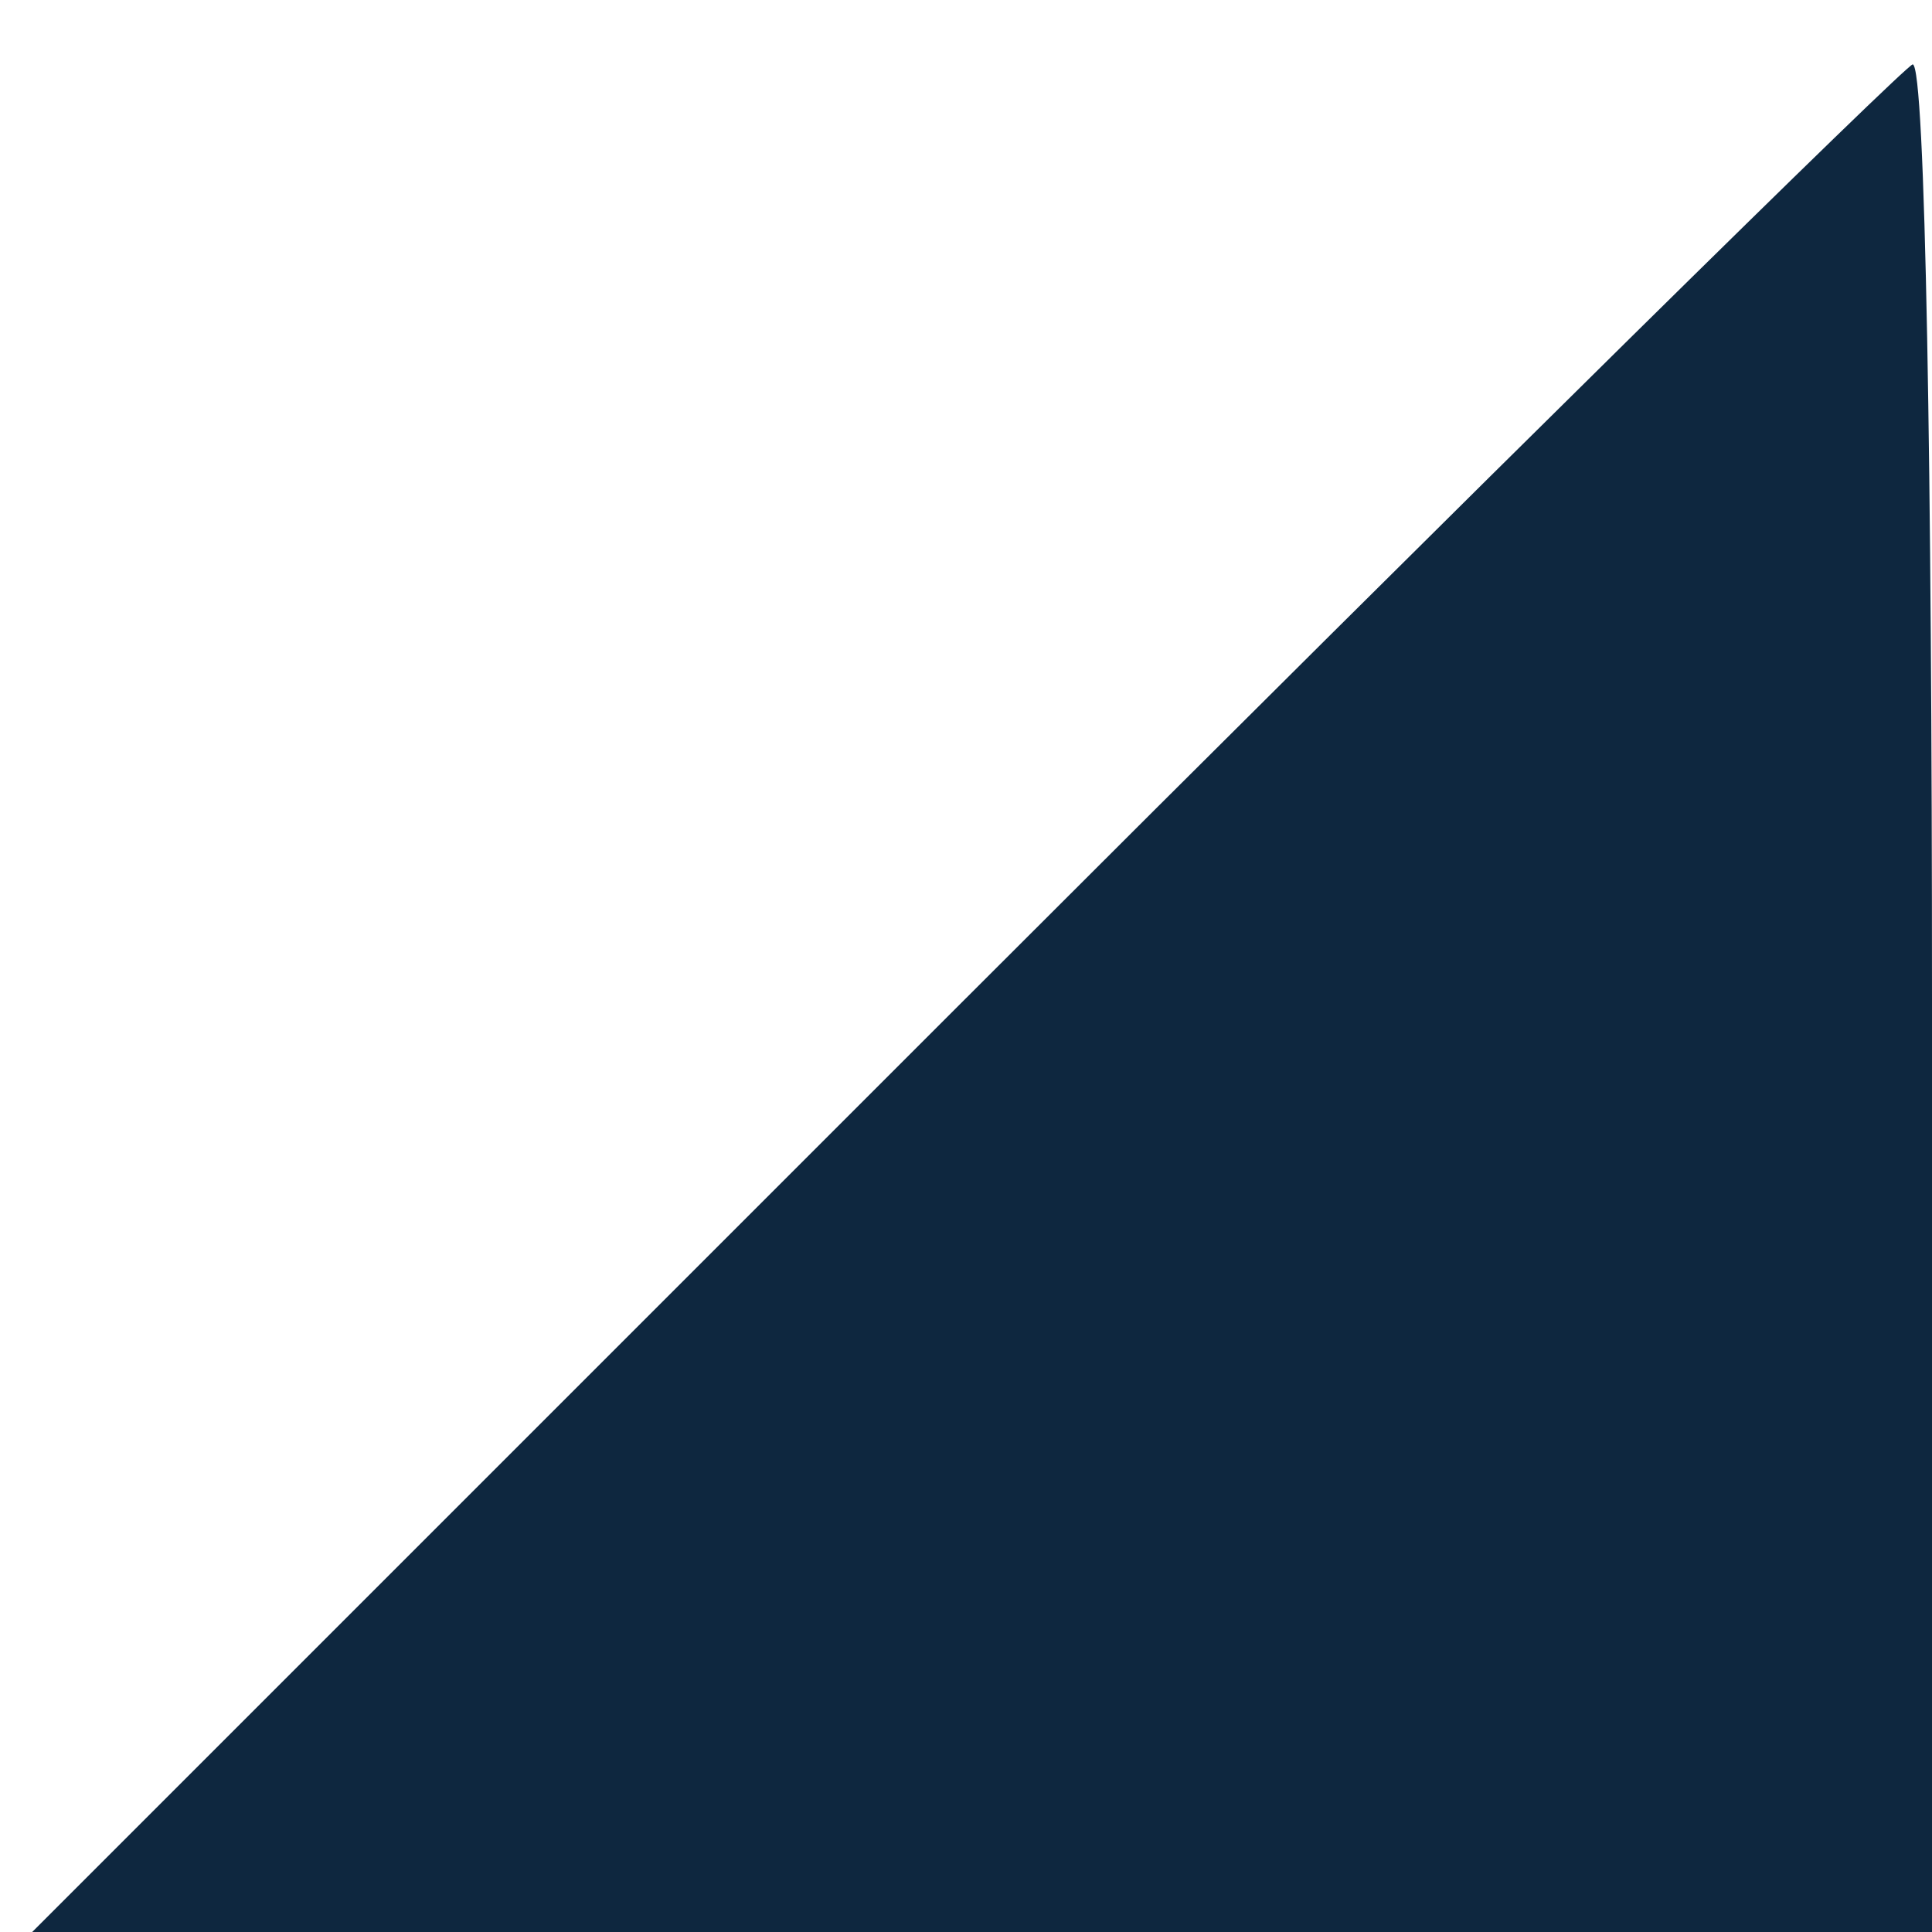 <?xml version="1.0" standalone="no"?>
<!DOCTYPE svg PUBLIC "-//W3C//DTD SVG 20010904//EN"
 "http://www.w3.org/TR/2001/REC-SVG-20010904/DTD/svg10.dtd">
<svg version="1.0" xmlns="http://www.w3.org/2000/svg"
 width="30pt" height="30pt" viewBox="0 0 30 30"
 preserveAspectRatio="xMidYMid meet">

<g transform="translate(0,30) scale(0.1,-0.1)"
fill="#0e273f" stroke="none">
<path d="M150 145 l-145 -145 148 0 147 0 0 145 c0 80 -1 145 -3 145 -1 0 -67
-65 -147 -145z"/>
</g>
</svg>
